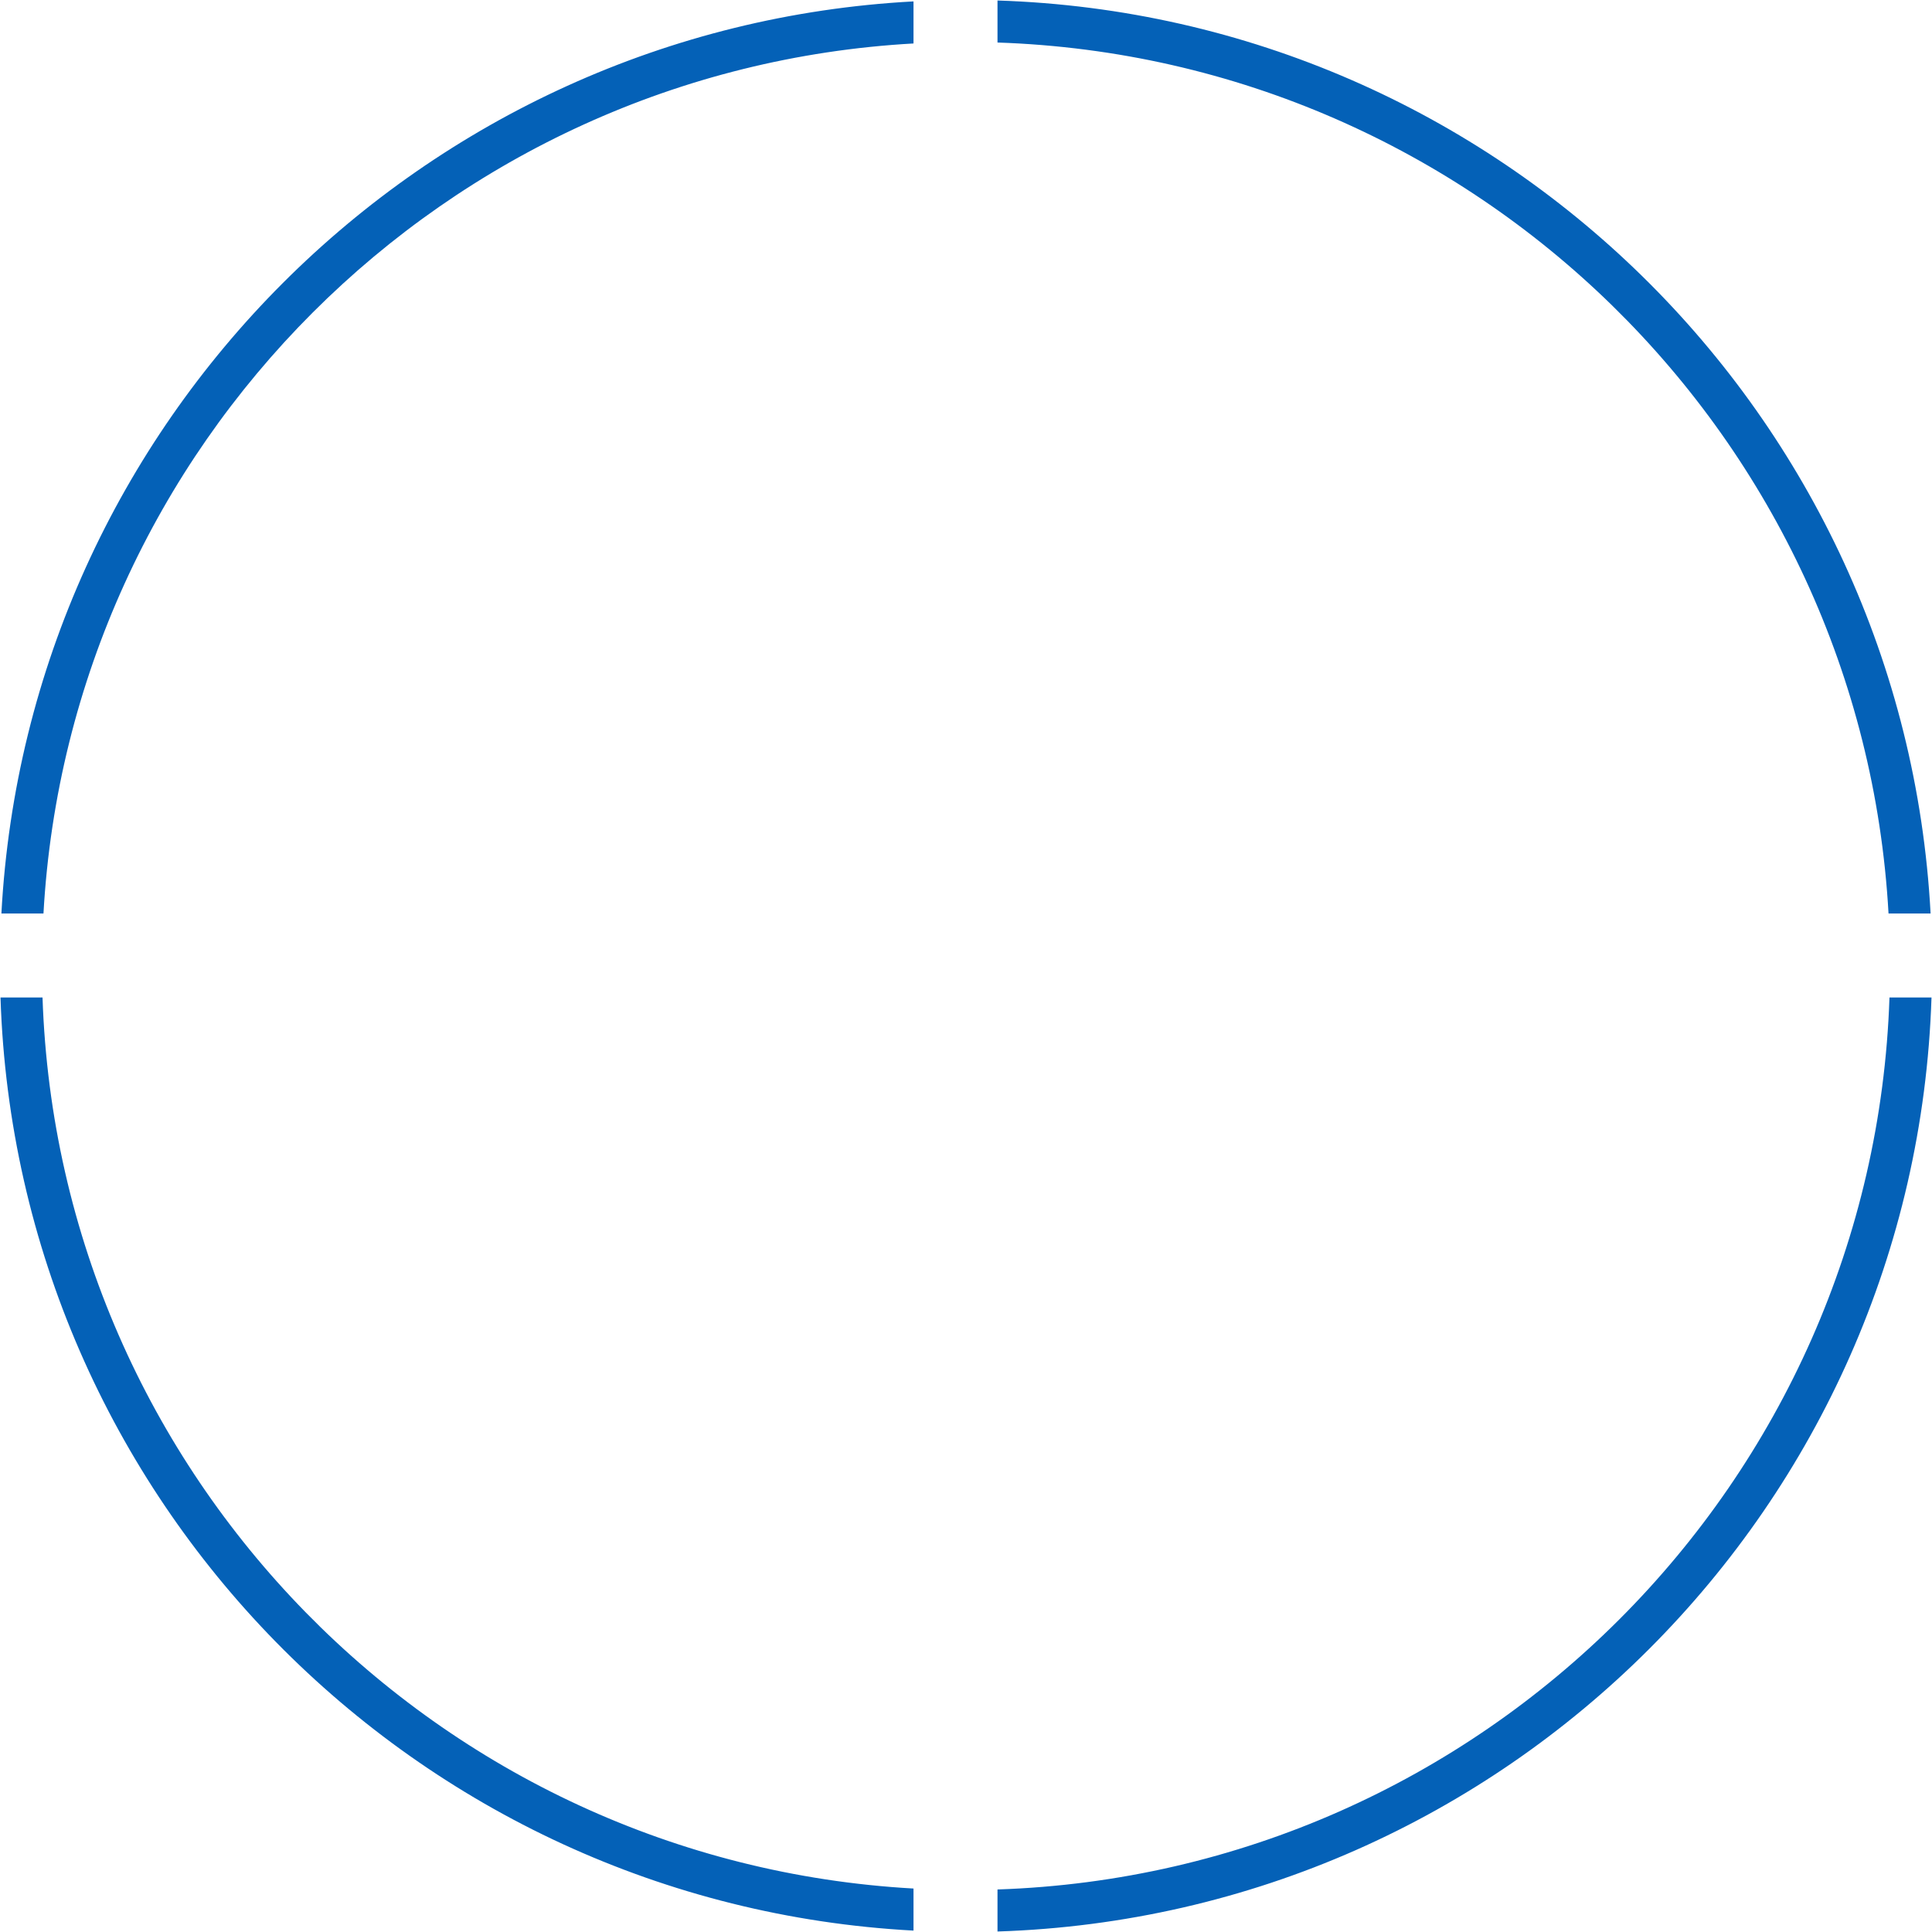<?xml version="1.0" encoding="UTF-8"?> <svg xmlns="http://www.w3.org/2000/svg" width="92" height="92" viewBox="0 0 92 92" fill="none"> <path fill-rule="evenodd" clip-rule="evenodd" d="M43.5 0.067C20.085 1.321 1.321 20.085 0.067 43.5H2.07C3.319 21.19 21.19 3.319 43.5 2.07V0.067ZM43.5 89.93C20.858 88.662 2.788 70.274 2.025 47.5H0.024C0.789 71.379 19.753 90.661 43.5 91.933V89.93ZM47.5 91.976V89.975C70.608 89.201 89.201 70.608 89.975 47.5H91.976C91.2 71.713 71.713 91.2 47.5 91.976ZM47.5 2.025V0.024C71.379 0.789 90.661 19.753 91.933 43.5H89.93C88.662 20.858 70.274 2.788 47.5 2.025Z" fill="#0461B7"></path> </svg> 